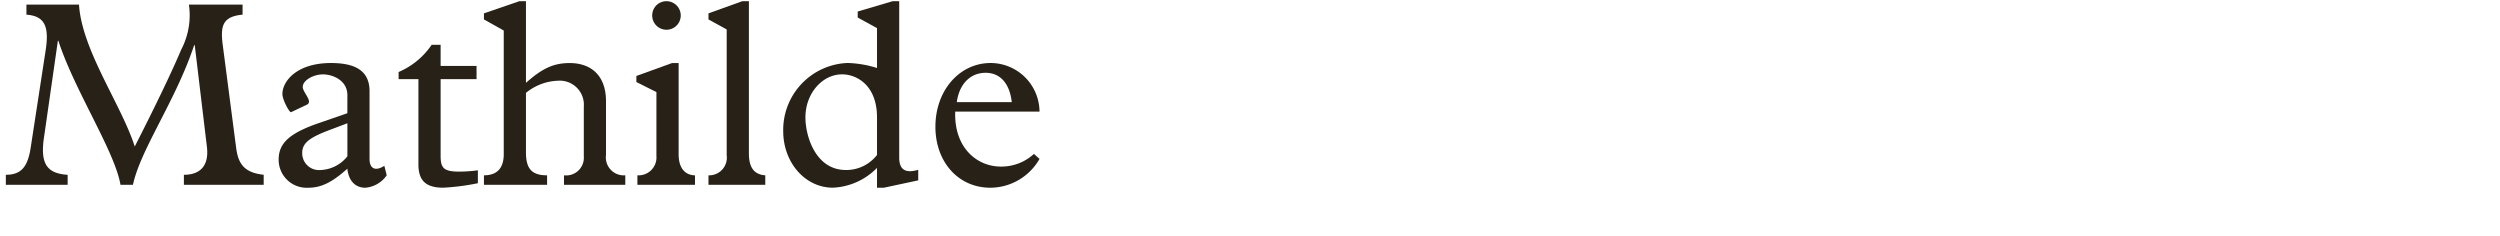 <svg xmlns="http://www.w3.org/2000/svg" width="103.5mm" height="9.786mm" viewBox="0 0 293.385 27.74"><defs><style>.a{fill:#272118;}</style></defs><path class="a" d="M27.72,17.41c.248,1.8.929,2.854,3.224,3.1V21.69H21.58V20.512c2.108,0,2.946-1.272,2.7-3.287L22.851,5.287H22.79C20.618,11.83,16.5,17.5,15.6,21.69H14.139c-.652-3.907-5.457-11.194-7.286-16.9H6.79L5.179,16.016c-.5,3.193.308,4.341,2.758,4.5V21.69H.683V20.512c1.828,0,2.572-.962,2.914-3.163l1.767-11.5C5.767,3.179,5.3,1.877,3.1,1.722V.543H9.27c.342,5.364,4.961,11.721,6.543,16.651,2.7-5.3,4.434-8.961,5.457-11.379a8.689,8.689,0,0,0,.9-5.272h6.295V1.722c-2.389.217-2.606,1.364-2.326,3.565Z"/><path class="a" d="M40.767,11.179c0-1.829-1.83-2.45-2.852-2.45-1.21,0-2.389.744-2.389,1.458,0,.681,1.272,1.736.465,2.108l-1.828.868c-.186.093-1.023-1.458-1.023-2.139,0-1.457,1.642-3.628,5.7-3.628,2.945,0,4.527.962,4.527,3.317v7.938c0,1.147.682,1.488,1.736.806l.279,1.117a3.39,3.39,0,0,1-2.511,1.457c-1.18,0-1.954-.806-2.109-2.233-1.8,1.612-3.07,2.233-4.588,2.233a3.285,3.285,0,0,1-3.473-3.318c0-1.922,1.3-3.1,4.743-4.279l3.318-1.147Zm-1.643,3.906c-2.512.931-3.659,1.551-3.659,2.853a1.975,1.975,0,0,0,2.171,2.015,4.21,4.21,0,0,0,3.131-1.612V14.465Z"/><path class="a" d="M51.708,18.28c0,1.425.342,1.859,2.172,1.859a16.922,16.922,0,0,0,2.2-.154V21.5a27.037,27.037,0,0,1-4.062.527c-2.047,0-2.915-.837-2.915-2.729V9.287H46.778V8.45a8.86,8.86,0,0,0,3.877-3.194h1.053V7.737h4.217v1.55H51.708Z"/><path class="a" d="M71.116,18.186a2.108,2.108,0,0,0,2.264,2.388V21.69H66.186V20.574a2.08,2.08,0,0,0,2.326-2.233V12.512a2.825,2.825,0,0,0-3.007-3.039A6.234,6.234,0,0,0,61.722,10.9v6.976c0,1.892.65,2.7,2.48,2.7V21.69h-7.41V20.574c1.828,0,2.324-1.179,2.324-2.481V3.582l-2.324-1.3V1.567L60.946.141h.776v9.58C63.675,7.985,65.009,7.4,66.868,7.4c2.233,0,4.248,1.21,4.248,4.5Z"/><path class="a" d="M77.034,10.807,74.679,9.628V8.915L78.864,7.4h.776v10.7c0,1.7.8,2.449,1.921,2.481V21.69H74.8V20.574a2.1,2.1,0,0,0,2.232-2.264ZM78.213.141a1.675,1.675,0,1,1-1.675,1.674A1.667,1.667,0,0,1,78.213.141Z"/><path class="a" d="M87.886,18c0,1.55.526,2.481,1.922,2.574V21.69H83.142V20.574a2.075,2.075,0,0,0,2.138-2.357V3.458L83.142,2.28V1.567L87.11.141h.776Z"/><path class="a" d="M102.921,3.3l-2.264-1.24V1.35L104.751.141h.775V18.5c0,1.365.682,1.891,2.233,1.426v1.24l-4.063.869h-.775V19.7a7.709,7.709,0,0,1-5.178,2.326c-3.256,0-5.829-2.946-5.829-6.635a7.858,7.858,0,0,1,7.565-8,12.649,12.649,0,0,1,3.442.589Zm0,10.48c0-3.783-2.387-5.054-4.092-5.054-2.357,0-4.31,2.263-4.31,5.054,0,2.17,1.177,6.17,4.744,6.17a4.552,4.552,0,0,0,3.658-1.767Z"/><path class="a" d="M112.1,13.1c-.156,4.155,2.48,6.449,5.364,6.449a5.64,5.64,0,0,0,3.875-1.488l.652.589a6.679,6.679,0,0,1-5.767,3.38c-3.752,0-6.45-3.007-6.45-7.163,0-4.248,2.822-7.472,6.481-7.472a5.751,5.751,0,0,1,5.736,5.705Zm6.635-1.116c-.248-2.2-1.365-3.442-3.07-3.442-1.8,0-3.1,1.333-3.379,3.442Z"/></svg>